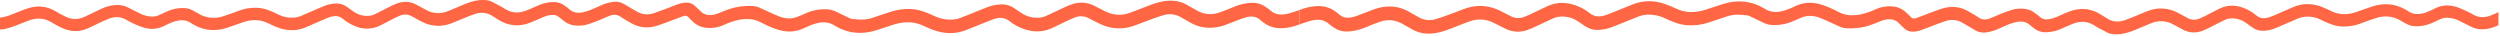 <?xml version="1.0" encoding="UTF-8"?> <svg xmlns="http://www.w3.org/2000/svg" width="831" height="12" viewBox="0 0 831 12" fill="none"> <path d="M0 5.833C2.038 5.714 3.786 4.83 5.599 4.135C6.958 3.613 8.313 3.04 9.71 2.641C11.125 2.206 12.614 2.069 14.084 2.236C15.554 2.404 16.974 2.874 18.256 3.617C19.428 4.281 20.593 4.965 21.806 5.537C22.766 6.031 23.827 6.296 24.905 6.312C25.983 6.327 27.05 6.092 28.024 5.626C29.933 4.734 31.803 3.832 33.692 2.937C35.111 2.244 36.644 1.821 38.215 1.688C39.761 1.531 41.319 1.833 42.697 2.556C44.01 3.259 45.368 3.905 46.697 4.554C47.904 5.161 49.233 5.485 50.582 5.503C51.334 5.524 52.082 5.376 52.77 5.069C53.701 4.627 54.64 4.2 55.575 3.77C57.458 2.917 59.523 2.547 61.583 2.695C62.789 2.768 63.835 3.302 64.865 3.878C65.465 4.216 66.045 4.588 66.659 4.9C68.941 6.045 71.577 6.245 74.003 5.457C75.912 4.888 77.793 4.158 79.675 3.467C81.926 2.67 84.33 2.407 86.698 2.698C87.799 2.882 88.873 3.2 89.897 3.643C90.831 4.008 91.744 4.422 92.634 4.884C94.263 5.689 96.084 6.02 97.89 5.837C98.63 5.764 99.355 5.583 100.043 5.299C102.027 4.485 103.982 3.594 105.955 2.745C106.745 2.403 107.539 2.08 108.341 1.765C109.587 1.327 110.903 1.127 112.223 1.177C113.318 1.216 114.376 1.588 115.257 2.245C115.99 2.748 116.704 3.279 117.429 3.782C118.897 4.87 120.702 5.397 122.521 5.268C123.089 5.245 123.65 5.126 124.181 4.919C125.433 4.358 126.639 3.693 127.868 3.083C129.148 2.381 130.465 1.747 131.811 1.185C133.983 0.394 136.185 0.382 138.3 1.5C139.388 2.08 140.476 2.652 141.556 3.252C142.654 3.882 143.88 4.253 145.141 4.335C146.402 4.416 147.666 4.208 148.835 3.724C150.648 3.017 152.427 2.222 154.228 1.481C156.385 0.586 158.583 -0.106 160.965 0.013C161.798 0.008 162.623 0.176 163.389 0.505C164.565 1.089 165.721 1.723 166.878 2.349C167.233 2.537 167.557 2.779 167.897 2.99C170.076 4.343 172.382 4.454 174.729 3.582C176.206 3.037 177.634 2.36 179.077 1.73C180.629 1.052 182.301 0.693 183.993 0.674C185.318 0.644 186.615 1.059 187.68 1.853C188.201 2.204 188.698 2.589 189.169 3.006C190.577 4.335 192.222 4.427 193.986 4.028C195.867 3.597 197.604 2.768 199.356 1.984C200.719 1.31 202.178 0.854 203.681 0.632C204.999 0.431 206.345 0.689 207.498 1.362C208.261 1.842 209.066 2.311 209.857 2.779C210.498 3.156 211.143 3.528 211.792 3.897C212.644 4.379 213.59 4.67 214.565 4.748C215.54 4.826 216.52 4.691 217.437 4.35C219.727 3.582 221.953 2.702 224.193 1.834C225.506 1.323 226.808 0.832 228.254 0.874C229.208 0.861 230.133 1.201 230.854 1.83C231.495 2.403 232.125 2.983 232.72 3.613C233.114 4.053 233.596 4.405 234.135 4.644C234.674 4.883 235.257 5.004 235.846 4.999C236.846 5.007 237.838 4.814 238.762 4.431C240.904 3.547 243.041 2.637 245.354 2.264C247.023 1.988 248.717 1.903 250.404 2.011C251.003 2.054 251.591 2.19 252.149 2.414C253.389 2.929 254.595 3.532 255.824 4.081C256.969 4.592 258.114 5.103 259.298 5.568C260.516 6.024 261.82 6.203 263.115 6.09C263.77 6.023 264.413 5.861 265.023 5.61C266.069 5.226 267.084 4.746 268.107 4.3C270.276 3.378 272.626 2.965 274.978 3.094C276.505 3.156 277.795 3.782 279.1 4.454C280.169 5.003 281.253 5.518 282.348 6.014C282.712 6.176 283.098 6.284 283.493 6.332C285.692 6.574 287.879 6.686 290.028 5.921C291.937 5.241 293.891 4.654 295.811 4.001C298.392 3.122 301.13 2.808 303.842 3.079C305.06 3.245 306.254 3.552 307.403 3.993C308.511 4.384 309.595 4.84 310.651 5.357C312.685 6.312 314.938 6.693 317.17 6.459C317.854 6.391 318.526 6.231 319.167 5.983C321.457 5.107 323.686 4.177 325.946 3.271C326.797 2.933 327.652 2.606 328.507 2.272C329.748 1.824 331.046 1.559 332.362 1.485C334.088 1.32 335.816 1.783 337.232 2.791C337.942 3.279 338.656 3.755 339.374 4.231C341.085 5.421 343.141 6.004 345.218 5.891C345.901 5.87 346.578 5.741 347.221 5.506C348.622 4.934 349.973 4.239 351.355 3.609C352.97 2.871 354.546 2.022 356.214 1.454C357.401 1.012 358.664 0.819 359.927 0.885C361.191 0.951 362.427 1.275 363.562 1.838C364.871 2.487 366.169 3.159 367.478 3.805C368.709 4.435 370.056 4.804 371.435 4.889C372.814 4.973 374.195 4.772 375.494 4.296C377.467 3.609 379.395 2.791 381.345 2.045C383.296 1.3 385.162 0.624 387.185 0.348C389.758 -0.002 392.208 0.305 394.498 1.596C395.346 2.076 396.189 2.568 397.044 3.029C397.775 3.476 398.541 3.861 399.334 4.181C401.16 4.825 403.143 4.856 404.987 4.27C406.896 3.643 408.804 2.829 410.675 2.072C412.485 1.345 414.412 0.954 416.362 0.92C417.927 0.901 419.456 1.389 420.725 2.311C421.28 2.666 421.81 3.058 422.313 3.486C423.908 4.915 425.786 5.022 427.725 4.638C428.897 4.393 430.015 3.955 431.16 3.597C431.427 3.517 431.687 3.417 432 3.305V8.111C429.809 8.925 427.618 9.467 425.282 9.363C423.468 9.322 421.709 8.729 420.236 7.661C419.826 7.397 419.434 7.104 419.064 6.786C417.648 5.399 415.946 5.272 414.19 5.756C412.759 6.14 411.388 6.751 409.991 7.262C408.594 7.773 407.232 8.414 405.793 8.768C402.628 9.536 399.487 9.417 396.498 7.953C395.83 7.627 395.189 7.235 394.54 6.87C393.891 6.505 393.243 6.152 392.597 5.768C391.71 5.23 390.718 4.889 389.689 4.769C388.66 4.649 387.618 4.753 386.632 5.072C384.551 5.687 382.525 6.494 380.479 7.231C379.131 7.719 377.807 8.303 376.452 8.726C372.981 9.849 369.217 9.616 365.909 8.073C364.505 7.427 363.138 6.693 361.764 5.991C361.098 5.649 360.368 5.453 359.622 5.413C358.876 5.373 358.13 5.491 357.432 5.76C356.254 6.204 355.1 6.709 353.974 7.274C352.47 7.976 351 8.756 349.481 9.425C345.981 10.961 342.488 10.665 339.084 9.144C337.873 8.62 336.736 7.938 335.702 7.116C333.969 5.699 332.133 5.718 330.205 6.394C328.56 6.974 326.957 7.669 325.331 8.315C323.869 8.898 322.415 9.505 320.945 10.062C317.38 11.407 313.815 11.242 310.258 9.974C309.075 9.548 307.922 9.029 306.777 8.499C303.639 7.047 300.445 7.154 297.234 8.115C295.238 8.722 293.276 9.452 291.28 10.066C286.661 11.495 282.188 11.219 277.921 8.802C277.843 8.765 277.768 8.722 277.695 8.676C275.287 6.974 272.733 7.208 270.149 8.13C269.151 8.487 268.174 8.899 267.222 9.367C264.199 10.838 261.115 10.758 258.034 9.69C256.25 9.068 254.517 8.306 252.851 7.412C250.53 6.171 248.145 6.144 245.667 6.582C243.844 6.965 242.074 7.568 240.396 8.38C238.767 9.091 236.992 9.4 235.22 9.283C233.488 9.224 231.83 8.558 230.533 7.4C229.934 6.87 229.361 6.302 228.812 5.714C228.633 5.506 228.396 5.356 228.133 5.284C227.869 5.211 227.59 5.219 227.331 5.307C226.754 5.472 226.186 5.691 225.628 5.902C223.338 6.759 221.048 7.692 218.704 8.468C215.651 9.475 212.67 9.332 209.83 7.7C208.685 7.047 207.517 6.425 206.444 5.664C205.181 4.769 203.891 4.742 202.539 5.28C201.188 5.818 199.868 6.432 198.501 6.978C197.44 7.4 196.352 7.746 195.264 8.13C193.967 8.506 192.61 8.626 191.268 8.484C189.917 8.386 188.625 7.889 187.554 7.055C186.913 6.571 186.287 6.067 185.646 5.568C185.106 5.133 184.427 4.914 183.737 4.953C182.618 5 181.519 5.261 180.497 5.722C179.107 6.329 177.725 6.962 176.298 7.519C172.523 8.998 168.904 8.672 165.481 6.451C164.908 6.067 164.305 5.737 163.736 5.353C161.79 4.035 159.709 3.985 157.576 4.742C156.121 5.257 154.698 5.864 153.262 6.44C152.068 6.92 150.892 7.462 149.678 7.888C148.171 8.432 146.568 8.661 144.97 8.561C143.371 8.46 141.809 8.033 140.38 7.304C139.17 6.713 138.002 6.04 136.823 5.384C136.229 5.06 135.569 4.876 134.894 4.845C134.219 4.815 133.546 4.938 132.926 5.207C131.923 5.626 130.942 6.097 129.987 6.617C128.735 7.25 127.513 7.946 126.25 8.537C123.154 10.024 120.066 9.736 117.07 8.268C115.962 7.725 114.923 7.051 113.974 6.259C112.776 5.264 111.497 5.172 110.108 5.545C109.448 5.732 108.802 5.966 108.177 6.248C105.963 7.197 103.772 8.188 101.554 9.114C98.279 10.481 95.012 10.266 91.783 8.941C90.855 8.557 89.951 8.126 89.05 7.688C86.378 6.386 83.675 6.463 80.946 7.339C79.091 7.93 77.29 8.679 75.435 9.259C71.725 10.435 68.102 10.258 64.64 8.345C64.306 8.182 63.983 7.996 63.675 7.788C62.003 6.528 60.167 6.555 58.27 7.051C57.8 7.178 57.34 7.343 56.896 7.542C56.186 7.85 55.472 8.153 54.792 8.514C52.151 9.916 49.43 9.863 46.731 8.833C45.021 8.179 43.362 7.396 41.769 6.49C39.929 5.449 38.093 5.522 36.231 6.194C34.998 6.644 33.818 7.25 32.624 7.804C31.429 8.357 30.307 8.956 29.127 9.455C26.314 10.688 23.49 10.573 20.73 9.352C19.479 8.781 18.267 8.13 17.1 7.4C14.772 5.994 12.34 5.864 9.848 6.72C8.195 7.304 6.626 8.026 5.012 8.61C3.867 9.021 2.721 9.356 1.576 9.659C1.058 9.748 0.533 9.792 0.008 9.79L0 5.833Z" fill="#FF6744"></path> <path fill-rule="evenodd" clip-rule="evenodd" d="M830.492 8.376V4.014C830.489 4.015 830.485 4.017 830.481 4.019C829.588 4.444 828.694 4.869 827.769 5.206C825.907 5.879 824.071 5.952 822.231 4.911C820.638 4.005 818.979 3.222 817.269 2.567C814.57 1.538 811.849 1.484 809.207 2.886C808.576 3.222 807.914 3.508 807.254 3.793C807.204 3.815 807.154 3.836 807.104 3.858C806.66 4.058 806.2 4.222 805.73 4.35C803.833 4.845 801.997 4.872 800.325 3.612C800.017 3.404 799.694 3.218 799.36 3.055C795.898 1.142 792.275 0.965 788.565 2.141C787.608 2.44 786.666 2.784 785.723 3.128C784.838 3.452 783.952 3.775 783.053 4.062C780.324 4.937 777.622 5.014 774.95 3.712C774.049 3.274 773.145 2.844 772.217 2.46C768.988 1.134 765.721 0.919 762.446 2.287C761.125 2.838 759.814 3.413 758.501 3.988C757.61 4.378 756.719 4.769 755.823 5.153C755.197 5.434 754.552 5.669 753.892 5.855C752.503 6.228 751.224 6.136 750.025 5.141C749.077 4.35 748.037 3.675 746.93 3.132C743.933 1.665 740.846 1.376 737.75 2.863C736.968 3.229 736.203 3.635 735.436 4.041C734.964 4.291 734.491 4.542 734.013 4.784C733.058 5.304 732.077 5.774 731.074 6.194C730.453 6.462 729.78 6.586 729.105 6.555C728.43 6.525 727.771 6.341 727.177 6.017C726.973 5.903 726.769 5.789 726.566 5.675C725.592 5.13 724.62 4.585 723.62 4.096C722.191 3.368 720.629 2.94 719.03 2.84C717.432 2.739 715.829 2.968 714.321 3.512C713.528 3.791 712.75 4.119 711.973 4.447C711.562 4.621 711.151 4.794 710.737 4.96C710.375 5.106 710.012 5.254 709.65 5.401C708.58 5.838 707.511 6.274 706.424 6.658C704.29 7.415 702.21 7.365 700.264 6.048C699.975 5.852 699.677 5.671 699.379 5.49C699.09 5.314 698.801 5.138 698.519 4.949C695.095 2.729 691.477 2.402 687.702 3.881C686.614 4.306 685.552 4.775 684.493 5.243C684.163 5.389 683.834 5.535 683.503 5.679C682.481 6.139 681.382 6.4 680.263 6.447C679.573 6.486 678.893 6.267 678.354 5.832C678.138 5.664 677.924 5.496 677.71 5.327C677.29 4.996 676.871 4.667 676.446 4.346C675.375 3.512 674.083 3.014 672.732 2.917C671.39 2.774 670.032 2.894 668.735 3.27C668.4 3.389 668.064 3.504 667.728 3.619C666.978 3.875 666.232 4.131 665.499 4.423C664.82 4.694 664.152 4.982 663.486 5.269C662.812 5.56 662.14 5.85 661.46 6.121C660.109 6.658 658.819 6.631 657.556 5.736C656.682 5.117 655.744 4.589 654.807 4.061C654.595 3.941 654.382 3.821 654.17 3.7C651.33 2.068 648.349 1.926 645.296 2.932C643.658 3.474 642.047 4.093 640.444 4.709C639.752 4.975 639.062 5.24 638.372 5.498L638.279 5.534C637.751 5.734 637.213 5.938 636.669 6.094C636.41 6.181 636.131 6.189 635.867 6.117C635.603 6.044 635.367 5.895 635.188 5.686C634.639 5.099 634.066 4.53 633.467 4C632.17 2.843 630.512 2.177 628.779 2.118C627.007 2 625.233 2.31 623.604 3.021C621.925 3.832 620.155 4.436 618.332 4.818C615.855 5.256 613.47 5.229 611.149 3.989C609.483 3.094 607.75 2.332 605.965 1.711C602.885 0.643 599.801 0.562 596.778 2.033C595.826 2.501 594.849 2.914 593.85 3.27C591.266 4.192 588.713 4.426 586.304 2.725C586.232 2.678 586.157 2.636 586.079 2.598C581.812 0.182 577.338 -0.095 572.72 1.334C571.751 1.633 570.79 1.958 569.83 2.283C568.811 2.628 567.793 2.973 566.765 3.286C563.555 4.246 560.36 4.354 557.223 2.901C556.078 2.371 554.925 1.853 553.742 1.426C550.184 0.159 546.619 -0.006 543.054 1.338C542.052 1.718 541.056 2.121 540.06 2.525C539.597 2.713 539.133 2.9 538.669 3.086C538.166 3.286 537.665 3.49 537.164 3.694C536.047 4.15 534.931 4.606 533.794 5.007C531.867 5.683 530.031 5.702 528.298 4.284C527.264 3.462 526.127 2.78 524.916 2.256C521.511 0.735 518.019 0.439 514.519 1.976C513.62 2.371 512.738 2.806 511.857 3.24C511.249 3.54 510.64 3.84 510.026 4.127C508.9 4.691 507.746 5.196 506.568 5.64C505.87 5.909 505.124 6.027 504.378 5.987C503.631 5.948 502.902 5.751 502.236 5.41C501.902 5.239 501.569 5.066 501.235 4.894C500.195 4.356 499.154 3.816 498.091 3.328C494.783 1.784 491.019 1.551 487.548 2.675C486.704 2.938 485.872 3.264 485.039 3.59C484.535 3.787 484.03 3.985 483.521 4.169C482.98 4.364 482.44 4.564 481.9 4.764C480.399 5.32 478.898 5.876 477.368 6.328C476.382 6.648 475.339 6.751 474.31 6.631C473.281 6.511 472.29 6.171 471.402 5.633C470.924 5.348 470.445 5.08 469.964 4.812C469.796 4.719 469.628 4.625 469.459 4.53C469.278 4.428 469.097 4.324 468.916 4.22C468.45 3.951 467.983 3.682 467.501 3.447C464.513 1.983 461.371 1.864 458.207 2.633C457.217 2.876 456.263 3.256 455.308 3.635C454.876 3.807 454.444 3.979 454.008 4.138C453.581 4.295 453.157 4.46 452.732 4.626C451.768 5.002 450.804 5.378 449.81 5.644C448.054 6.128 446.352 6.001 444.935 4.615C444.565 4.296 444.174 4.003 443.764 3.739C442.291 2.672 440.532 2.078 438.718 2.037C436.382 1.933 434.191 2.475 432 3.289V8.095C432.082 8.066 432.161 8.037 432.237 8.01C432.45 7.932 432.643 7.862 432.84 7.803C433.182 7.696 433.522 7.582 433.862 7.468C434.658 7.201 435.454 6.934 436.275 6.762C438.214 6.378 440.092 6.485 441.687 7.914C442.189 8.342 442.72 8.735 443.275 9.09C444.544 10.012 446.073 10.499 447.638 10.48C449.587 10.446 451.514 10.056 453.325 9.328C453.666 9.19 454.009 9.05 454.352 8.91C455.892 8.28 457.452 7.643 459.012 7.131C460.857 6.545 462.84 6.576 464.665 7.219C465.459 7.539 466.225 7.925 466.956 8.372C467.581 8.709 468.2 9.062 468.819 9.416C469.046 9.545 469.274 9.675 469.501 9.804C471.792 11.095 474.242 11.402 476.815 11.053C478.838 10.776 480.704 10.1 482.655 9.355C483.348 9.09 484.039 8.816 484.729 8.542C485.982 8.044 487.234 7.547 488.506 7.104C489.804 6.629 491.186 6.427 492.565 6.512C493.944 6.596 495.29 6.965 496.522 7.596C497.217 7.938 497.91 8.289 498.602 8.639C499.213 8.949 499.824 9.258 500.438 9.562C501.573 10.125 502.809 10.45 504.072 10.516C505.336 10.582 506.599 10.388 507.786 9.947C508.977 9.54 510.122 8.991 511.267 8.442C511.725 8.222 512.183 8.002 512.645 7.792C513.132 7.569 513.615 7.339 514.099 7.109C514.986 6.686 515.872 6.264 516.778 5.894C517.422 5.66 518.098 5.53 518.782 5.51C520.859 5.396 522.915 5.98 524.626 7.169C525.344 7.646 526.057 8.122 526.767 8.61C528.183 9.617 529.911 10.081 531.638 9.916C532.954 9.841 534.252 9.576 535.493 9.128C535.81 9.004 536.128 8.881 536.445 8.758C536.982 8.55 537.519 8.342 538.054 8.13C538.757 7.848 539.456 7.564 540.155 7.28C541.706 6.65 543.255 6.021 544.833 5.418C545.474 5.169 546.146 5.009 546.829 4.941C549.062 4.708 551.315 5.089 553.349 6.044C554.404 6.561 555.489 7.016 556.597 7.407C557.745 7.848 558.94 8.155 560.158 8.322C562.87 8.593 565.608 8.279 568.189 7.4C568.989 7.128 569.795 6.867 570.601 6.606C571.729 6.241 572.858 5.876 573.972 5.479C576.121 4.715 578.308 4.826 580.506 5.068C580.902 5.116 581.288 5.224 581.651 5.387C582.747 5.882 583.831 6.397 584.9 6.946C586.205 7.619 587.495 8.245 589.022 8.306C591.374 8.435 593.723 8.023 595.893 7.1C596.156 6.985 596.418 6.869 596.681 6.752C597.44 6.414 598.2 6.075 598.977 5.79C599.587 5.539 600.229 5.377 600.885 5.31C602.18 5.198 603.484 5.376 604.702 5.832C605.885 6.297 607.03 6.808 608.176 7.319C608.645 7.529 609.111 7.746 609.577 7.964C610.331 8.316 611.084 8.668 611.851 8.986C612.409 9.21 612.997 9.346 613.596 9.39C615.283 9.497 616.977 9.412 618.645 9.136C620.855 8.78 622.905 7.933 624.951 7.088C625.046 7.048 625.142 7.009 625.237 6.969C626.162 6.586 627.154 6.393 628.154 6.401C628.742 6.396 629.326 6.517 629.865 6.757C630.403 6.996 630.886 7.347 631.28 7.788C631.875 8.418 632.505 8.998 633.146 9.57C633.867 10.199 634.792 10.54 635.745 10.527C637.192 10.569 638.494 10.077 639.807 9.566C640.061 9.468 640.314 9.369 640.568 9.271C642.552 8.5 644.532 7.731 646.563 7.05C647.48 6.71 648.46 6.574 649.435 6.652C650.41 6.731 651.356 7.021 652.208 7.503C652.857 7.872 653.502 8.245 654.143 8.621C654.3 8.714 654.458 8.808 654.616 8.901C655.252 9.277 655.891 9.654 656.502 10.039C657.655 10.712 659.001 10.969 660.319 10.769C661.822 10.547 663.281 10.091 664.644 9.416C664.823 9.336 665.002 9.256 665.181 9.175C666.753 8.467 668.325 7.759 670.014 7.373C671.778 6.973 673.423 7.066 674.831 8.395C675.301 8.812 675.799 9.196 676.32 9.547C677.385 10.341 678.682 10.756 680.007 10.726C681.699 10.707 683.371 10.348 684.923 9.67C685.294 9.508 685.665 9.343 686.035 9.178C687.104 8.701 688.174 8.224 689.271 7.818C691.618 6.946 693.924 7.058 696.103 8.41C696.224 8.485 696.343 8.564 696.462 8.643C696.677 8.787 696.893 8.93 697.122 9.051C697.253 9.122 697.384 9.193 697.514 9.264C698.54 9.82 699.568 10.377 700.611 10.895C701.377 11.225 702.202 11.392 703.035 11.387C705.416 11.506 707.615 10.815 709.772 9.92C710.459 9.637 711.143 9.346 711.827 9.055C712.936 8.584 714.044 8.113 715.165 7.676C716.334 7.193 717.597 6.984 718.859 7.066C720.12 7.148 721.346 7.518 722.444 8.149C723.309 8.629 724.18 9.092 725.051 9.555C725.267 9.67 725.483 9.785 725.7 9.9C727.814 11.018 730.017 11.007 732.189 10.215C733.535 9.653 734.851 9.02 736.132 8.318C736.549 8.11 736.965 7.896 737.38 7.682C738.186 7.267 738.992 6.852 739.819 6.482C740.349 6.274 740.91 6.156 741.479 6.132C743.298 6.004 745.103 6.531 746.571 7.619C746.907 7.852 747.241 8.091 747.576 8.331C747.962 8.608 748.35 8.885 748.743 9.155C749.624 9.812 750.682 10.184 751.777 10.223C753.096 10.273 754.413 10.074 755.659 9.635C756.461 9.32 757.255 8.998 758.045 8.656C758.754 8.351 759.461 8.04 760.168 7.729C761.427 7.176 762.686 6.623 763.957 6.101C764.645 5.818 765.37 5.636 766.11 5.564C767.916 5.381 769.737 5.711 771.366 6.516C772.256 6.978 773.169 7.392 774.103 7.757C775.127 8.201 776.201 8.518 777.301 8.702C779.67 8.994 782.073 8.731 784.325 7.934C784.669 7.807 785.014 7.679 785.359 7.551C786.897 6.98 788.438 6.408 789.997 5.944C792.423 5.155 795.059 5.355 797.34 6.501C797.734 6.7 798.114 6.925 798.493 7.149C798.706 7.275 798.919 7.401 799.134 7.523C800.165 8.099 801.211 8.633 802.417 8.706C804.477 8.853 806.541 8.483 808.425 7.63C808.639 7.532 808.853 7.434 809.067 7.335C809.789 7.004 810.512 6.673 811.23 6.332C811.918 6.024 812.665 5.876 813.417 5.898C814.767 5.915 816.095 6.24 817.303 6.847C817.555 6.97 817.808 7.093 818.061 7.216C819.145 7.742 820.239 8.274 821.303 8.844C822.681 9.567 824.239 9.869 825.784 9.712C827.355 9.579 828.889 9.156 830.307 8.464C830.369 8.435 830.431 8.405 830.492 8.376Z" fill="#FF6744"></path> </svg> 